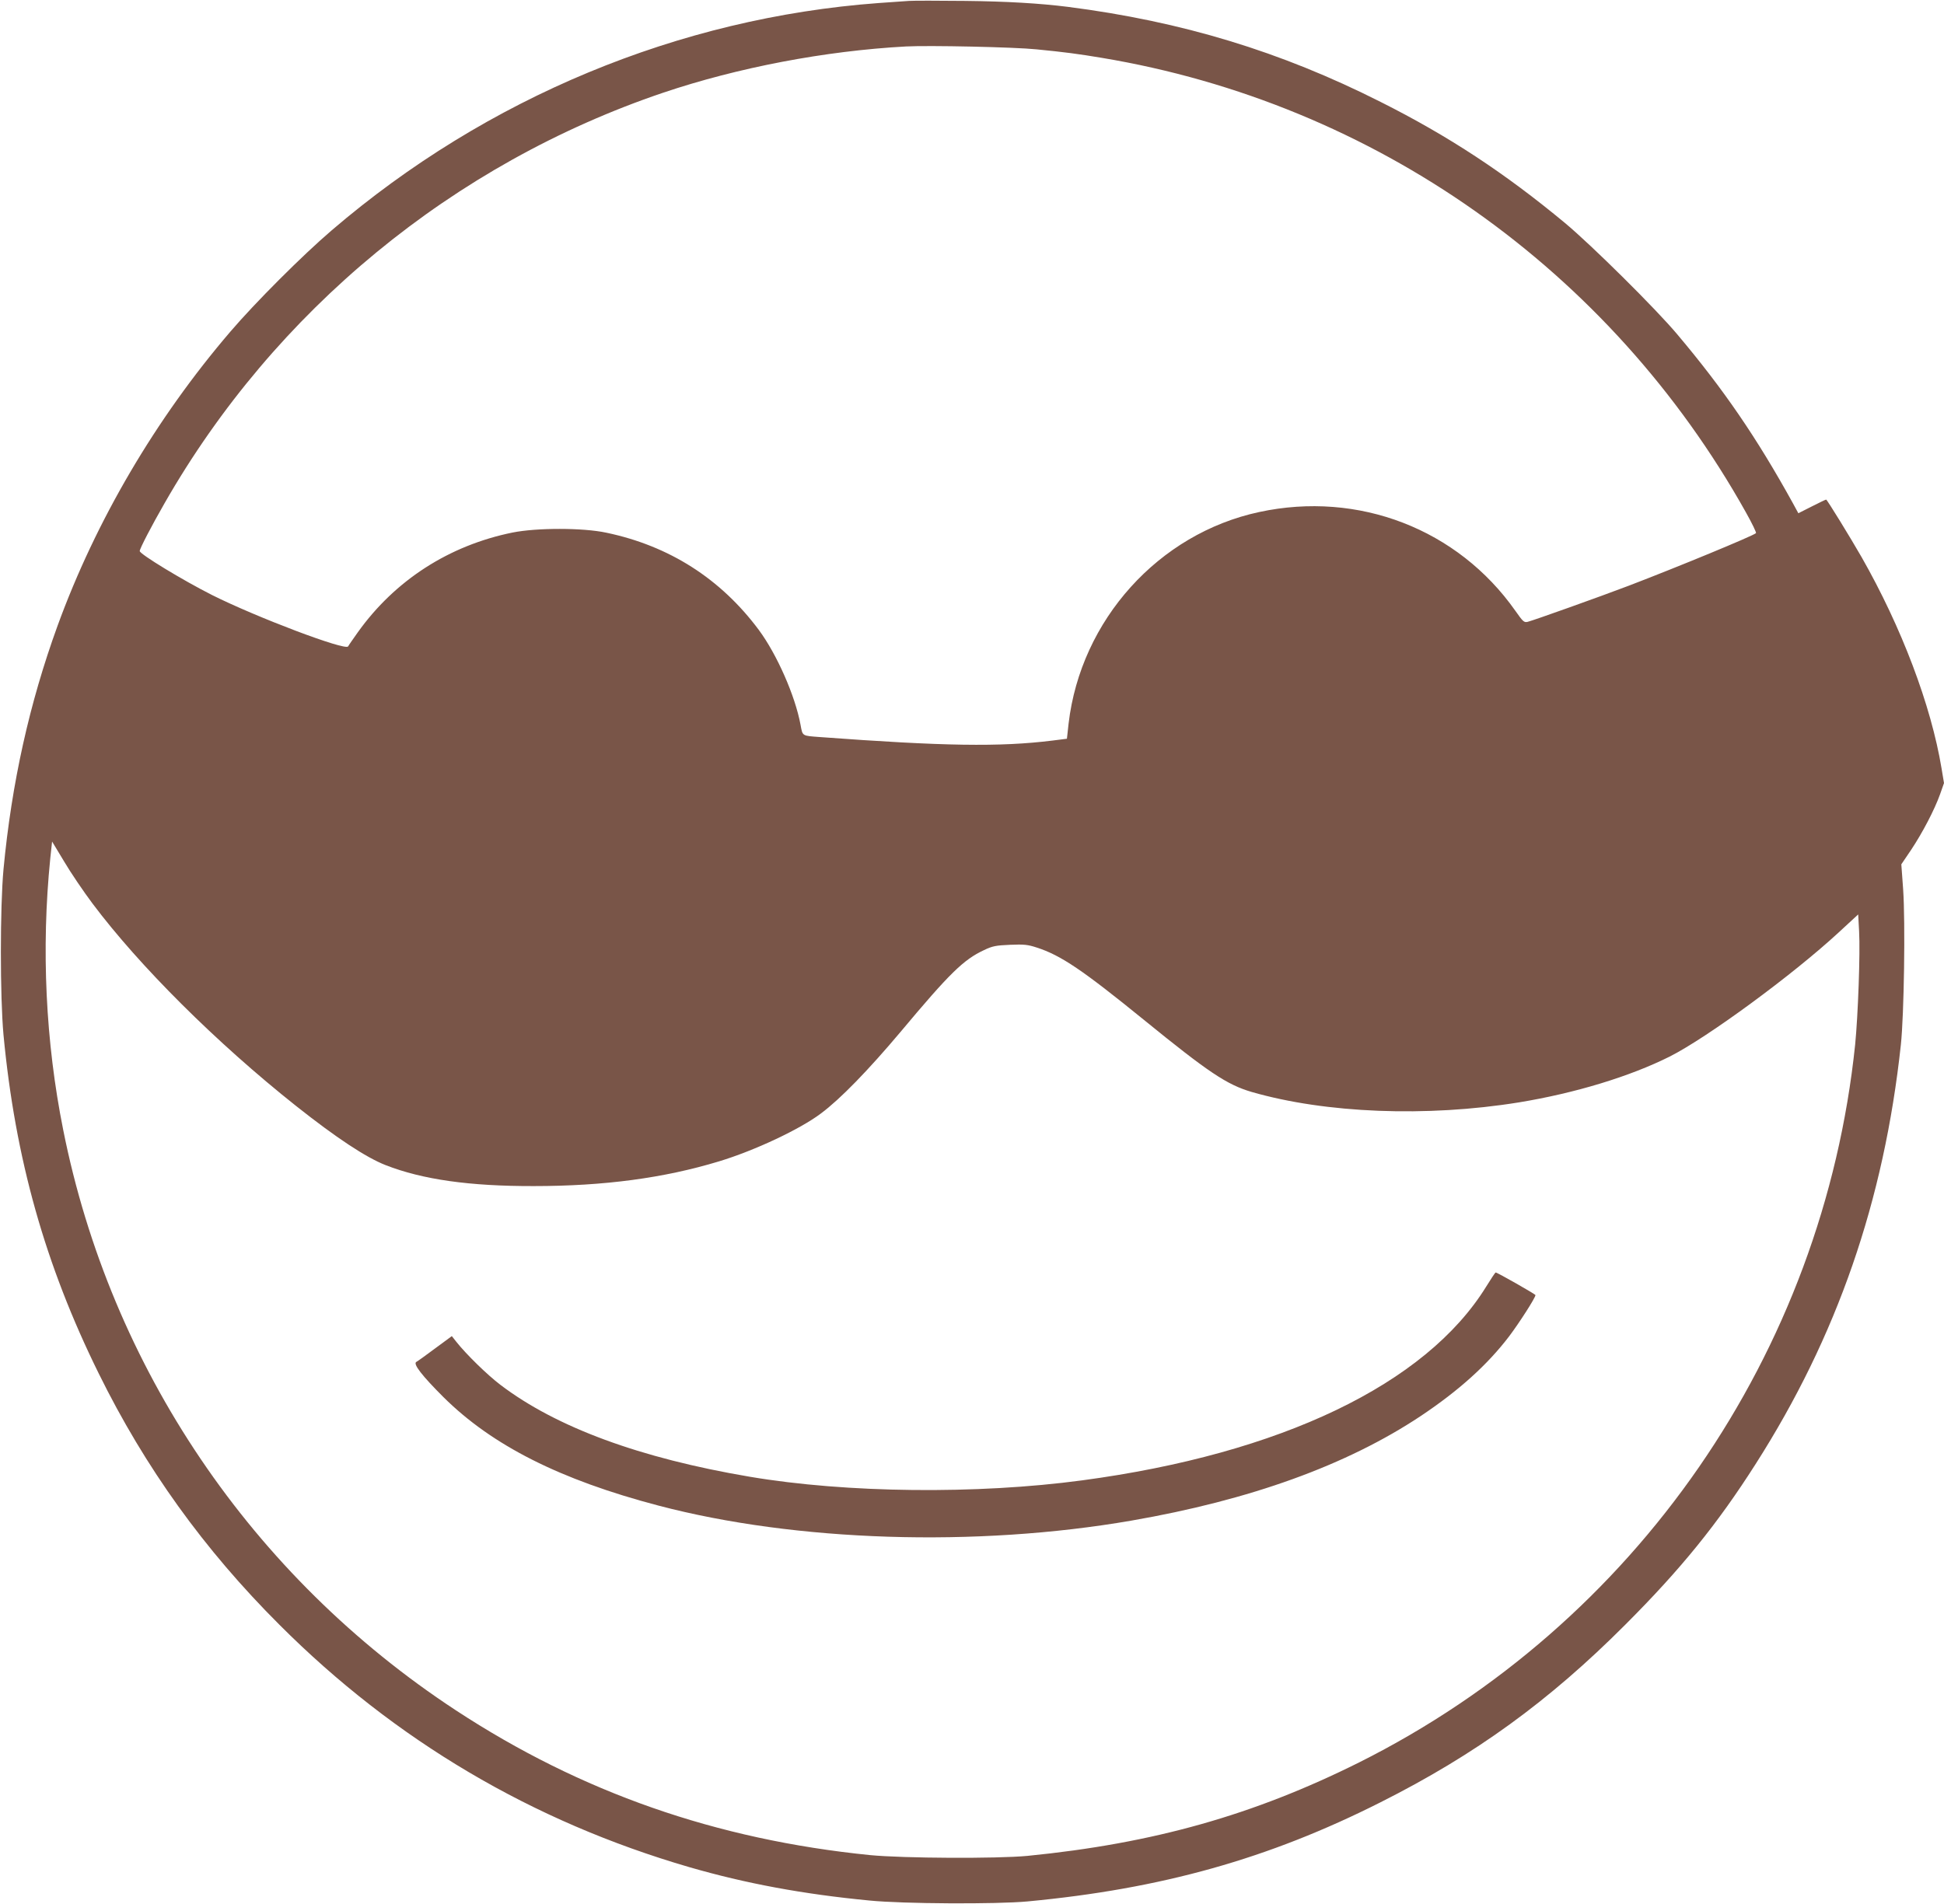 <?xml version="1.0" standalone="no"?>
<!DOCTYPE svg PUBLIC "-//W3C//DTD SVG 20010904//EN"
 "http://www.w3.org/TR/2001/REC-SVG-20010904/DTD/svg10.dtd">
<svg version="1.0" xmlns="http://www.w3.org/2000/svg"
 width="1280pt" height="1254pt" viewBox="0 0 1280 1254"
 preserveAspectRatio="xMidYMid meet">
<g transform="translate(0,1254) scale(0.1,-0.1)"
fill="#795548" stroke="none">
<path d="M5985 12534 c-27 -2 -117 -8 -200 -14 -1314 -97 -2581 -623 -3600
-1496 -192 -164 -505 -477 -669 -669 -490 -572 -885 -1244 -1137 -1936 -185
-509 -302 -1034 -356 -1604 -23 -251 -23 -839 0 -1090 77 -814 274 -1515 627
-2230 305 -619 694 -1160 1190 -1655 760 -761 1664 -1295 2698 -1596 373 -108
750 -178 1187 -220 219 -22 837 -25 1040 -6 883 83 1588 281 2325 653 624 314
1109 666 1610 1168 367 367 607 663 860 1060 536 840 845 1732 956 2761 21
197 30 805 15 1023 l-12 165 65 96 c75 113 153 262 190 365 l26 74 -16 96
c-69 417 -264 931 -526 1391 -74 129 -228 380 -234 380 -3 0 -45 -20 -94 -45
l-89 -45 -37 68 c-237 429 -454 747 -761 1111 -141 168 -564 587 -738 732
-395 328 -767 573 -1215 798 -657 332 -1309 530 -2060 626 -183 23 -400 36
-675 39 -176 2 -342 2 -370 0z m840 -319 c184 -18 275 -30 430 -56 1794 -299
3347 -1395 4240 -2992 41 -73 71 -135 67 -138 -19 -18 -513 -222 -837 -346
-189 -72 -626 -228 -666 -238 -24 -6 -31 1 -81 72 -379 539 -1033 792 -1687
651 -662 -142 -1175 -711 -1255 -1393 l-11 -100 -95 -12 c-346 -43 -719 -37
-1530 23 -121 9 -115 5 -129 81 -35 190 -155 463 -275 625 -251 337 -589 553
-1004 640 -154 33 -457 33 -617 1 -418 -85 -774 -314 -1019 -657 -31 -44 -60
-85 -64 -93 -17 -30 -601 191 -895 338 -194 98 -477 270 -477 290 0 16 78 166
163 314 726 1270 1901 2237 3285 2705 490 165 1064 275 1597 304 151 8 716 -4
860 -19z m-6216 -5625 c308 -411 817 -918 1340 -1333 265 -210 460 -339 590
-390 243 -95 553 -139 976 -138 463 0 858 53 1220 163 234 71 532 211 670 315
129 96 312 285 525 538 323 386 414 475 549 538 56 27 79 31 172 35 91 4 117
1 175 -18 159 -51 303 -149 703 -474 429 -349 549 -429 712 -477 488 -141
1152 -167 1759 -69 372 61 733 171 996 303 248 126 808 537 1109 815 l130 120
6 -111 c8 -142 -7 -554 -26 -746 -211 -2031 -1443 -3814 -3265 -4727 -695
-347 -1356 -534 -2185 -616 -200 -19 -817 -16 -1035 5 -1014 102 -1904 413
-2729 954 -1344 882 -2273 2256 -2585 3823 -116 579 -145 1192 -85 1787 l12
111 79 -131 c43 -73 127 -197 187 -277z"/>
<path d="M9785 4066 c-397 -642 -1352 -1100 -2660 -1275 -692 -93 -1551 -84
-2189 24 -721 122 -1273 325 -1641 605 -86 65 -226 202 -290 283 l-30 38 -110
-81 c-60 -45 -116 -85 -124 -89 -23 -13 38 -91 178 -231 321 -319 769 -545
1416 -715 904 -238 2092 -276 3115 -99 780 135 1418 365 1905 689 250 167 438
336 582 525 67 89 173 254 173 271 0 6 -251 149 -262 149 -3 0 -31 -42 -63
-94z"/>
</g>
</svg>
